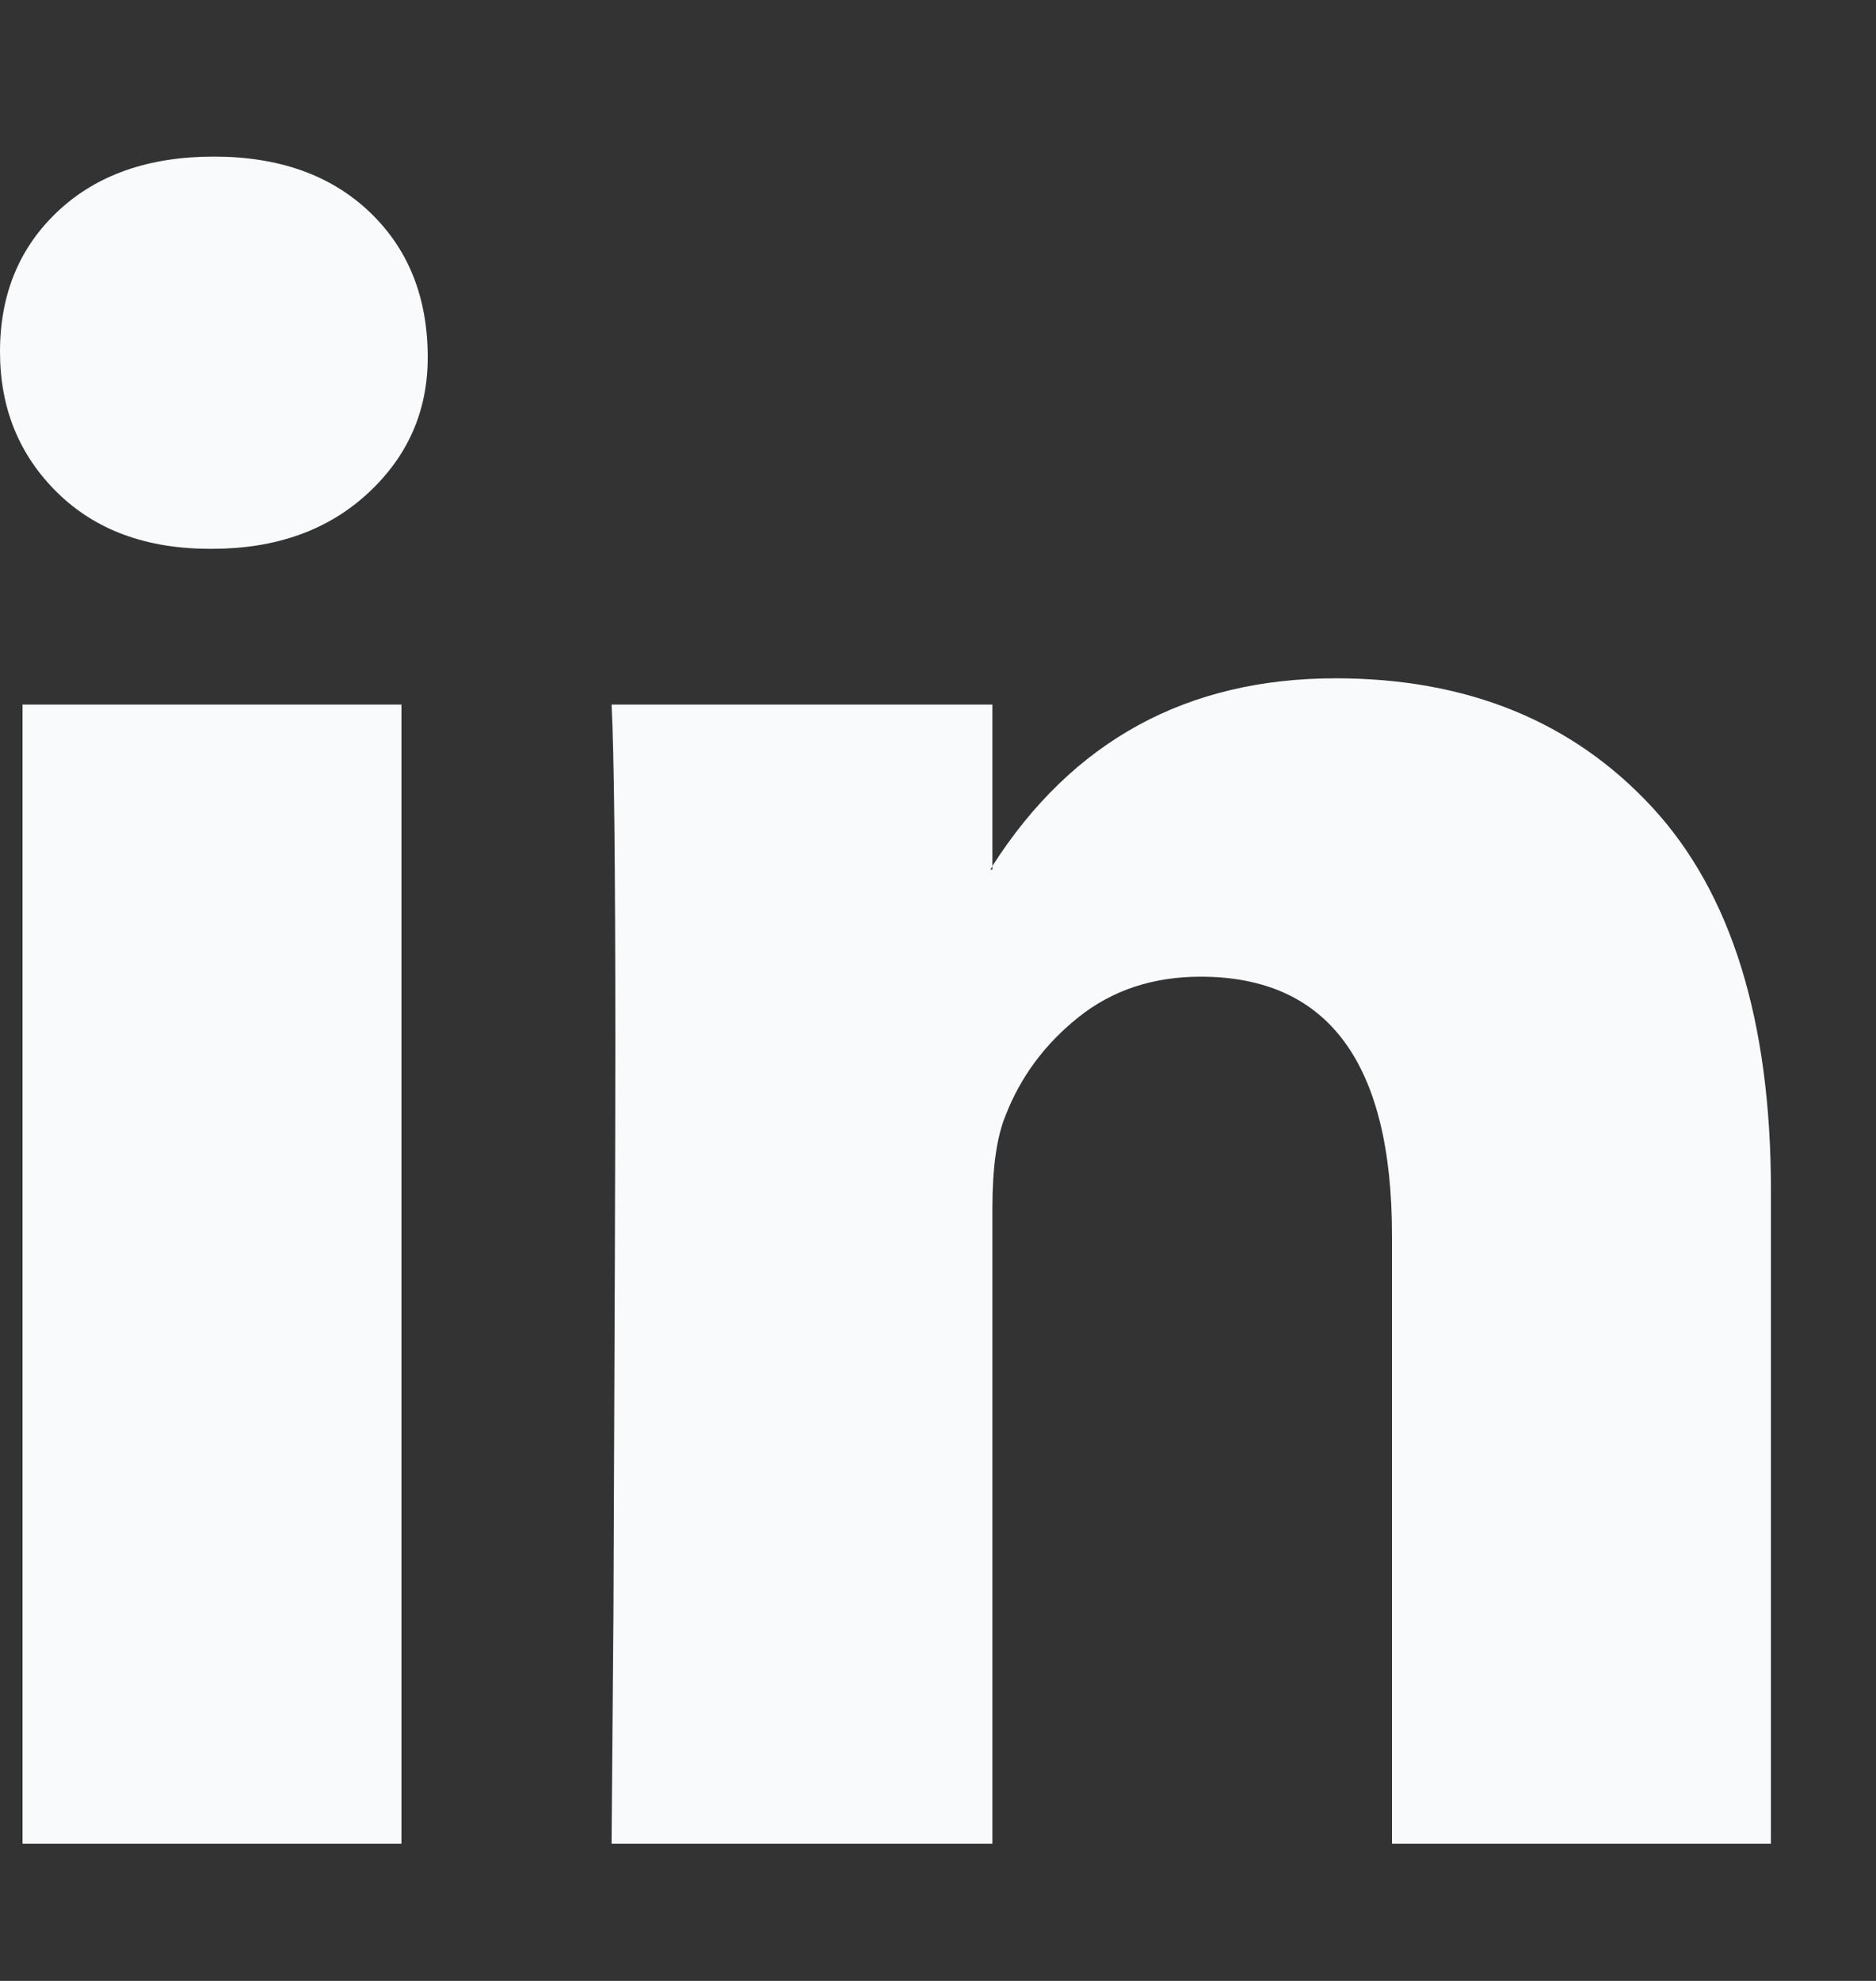 <svg width="18" height="19" viewBox="0 0 18 19" fill="none" xmlns="http://www.w3.org/2000/svg">
<rect x="0" y="0" width="18" height="19" fill="#333333" stroke="none"/>
<path d="M0 3.374C0 2.822 0.186 2.372 0.558 2.024C0.93 1.676 1.428 1.502 2.052 1.502C2.676 1.502 3.174 1.679 3.546 2.033C3.918 2.387 4.104 2.852 4.104 3.428C4.104 3.944 3.912 4.379 3.528 4.733C3.144 5.087 2.646 5.264 2.034 5.264H2.016C1.404 5.264 0.915 5.084 0.549 4.724C0.183 4.364 0 3.914 0 3.374ZM0.216 17.684V6.758H3.852V17.684H0.216ZM5.868 17.684H9.522V11.582C9.522 11.198 9.564 10.904 9.648 10.7C9.792 10.328 10.026 10.013 10.35 9.755C10.674 9.497 11.064 9.368 11.52 9.368C12.744 9.368 13.356 10.196 13.356 11.852V17.684H16.992V11.42C16.992 9.788 16.611 8.561 15.849 7.739C15.087 6.917 14.076 6.506 12.816 6.506C11.388 6.506 10.29 7.106 9.522 8.306V8.342H9.504L9.522 8.306V6.758H5.868C5.892 7.214 5.904 8.3 5.904 10.016C5.904 10.94 5.898 12.758 5.886 15.47L5.868 17.684Z" fill="#F8FAFC"/>
</svg>
